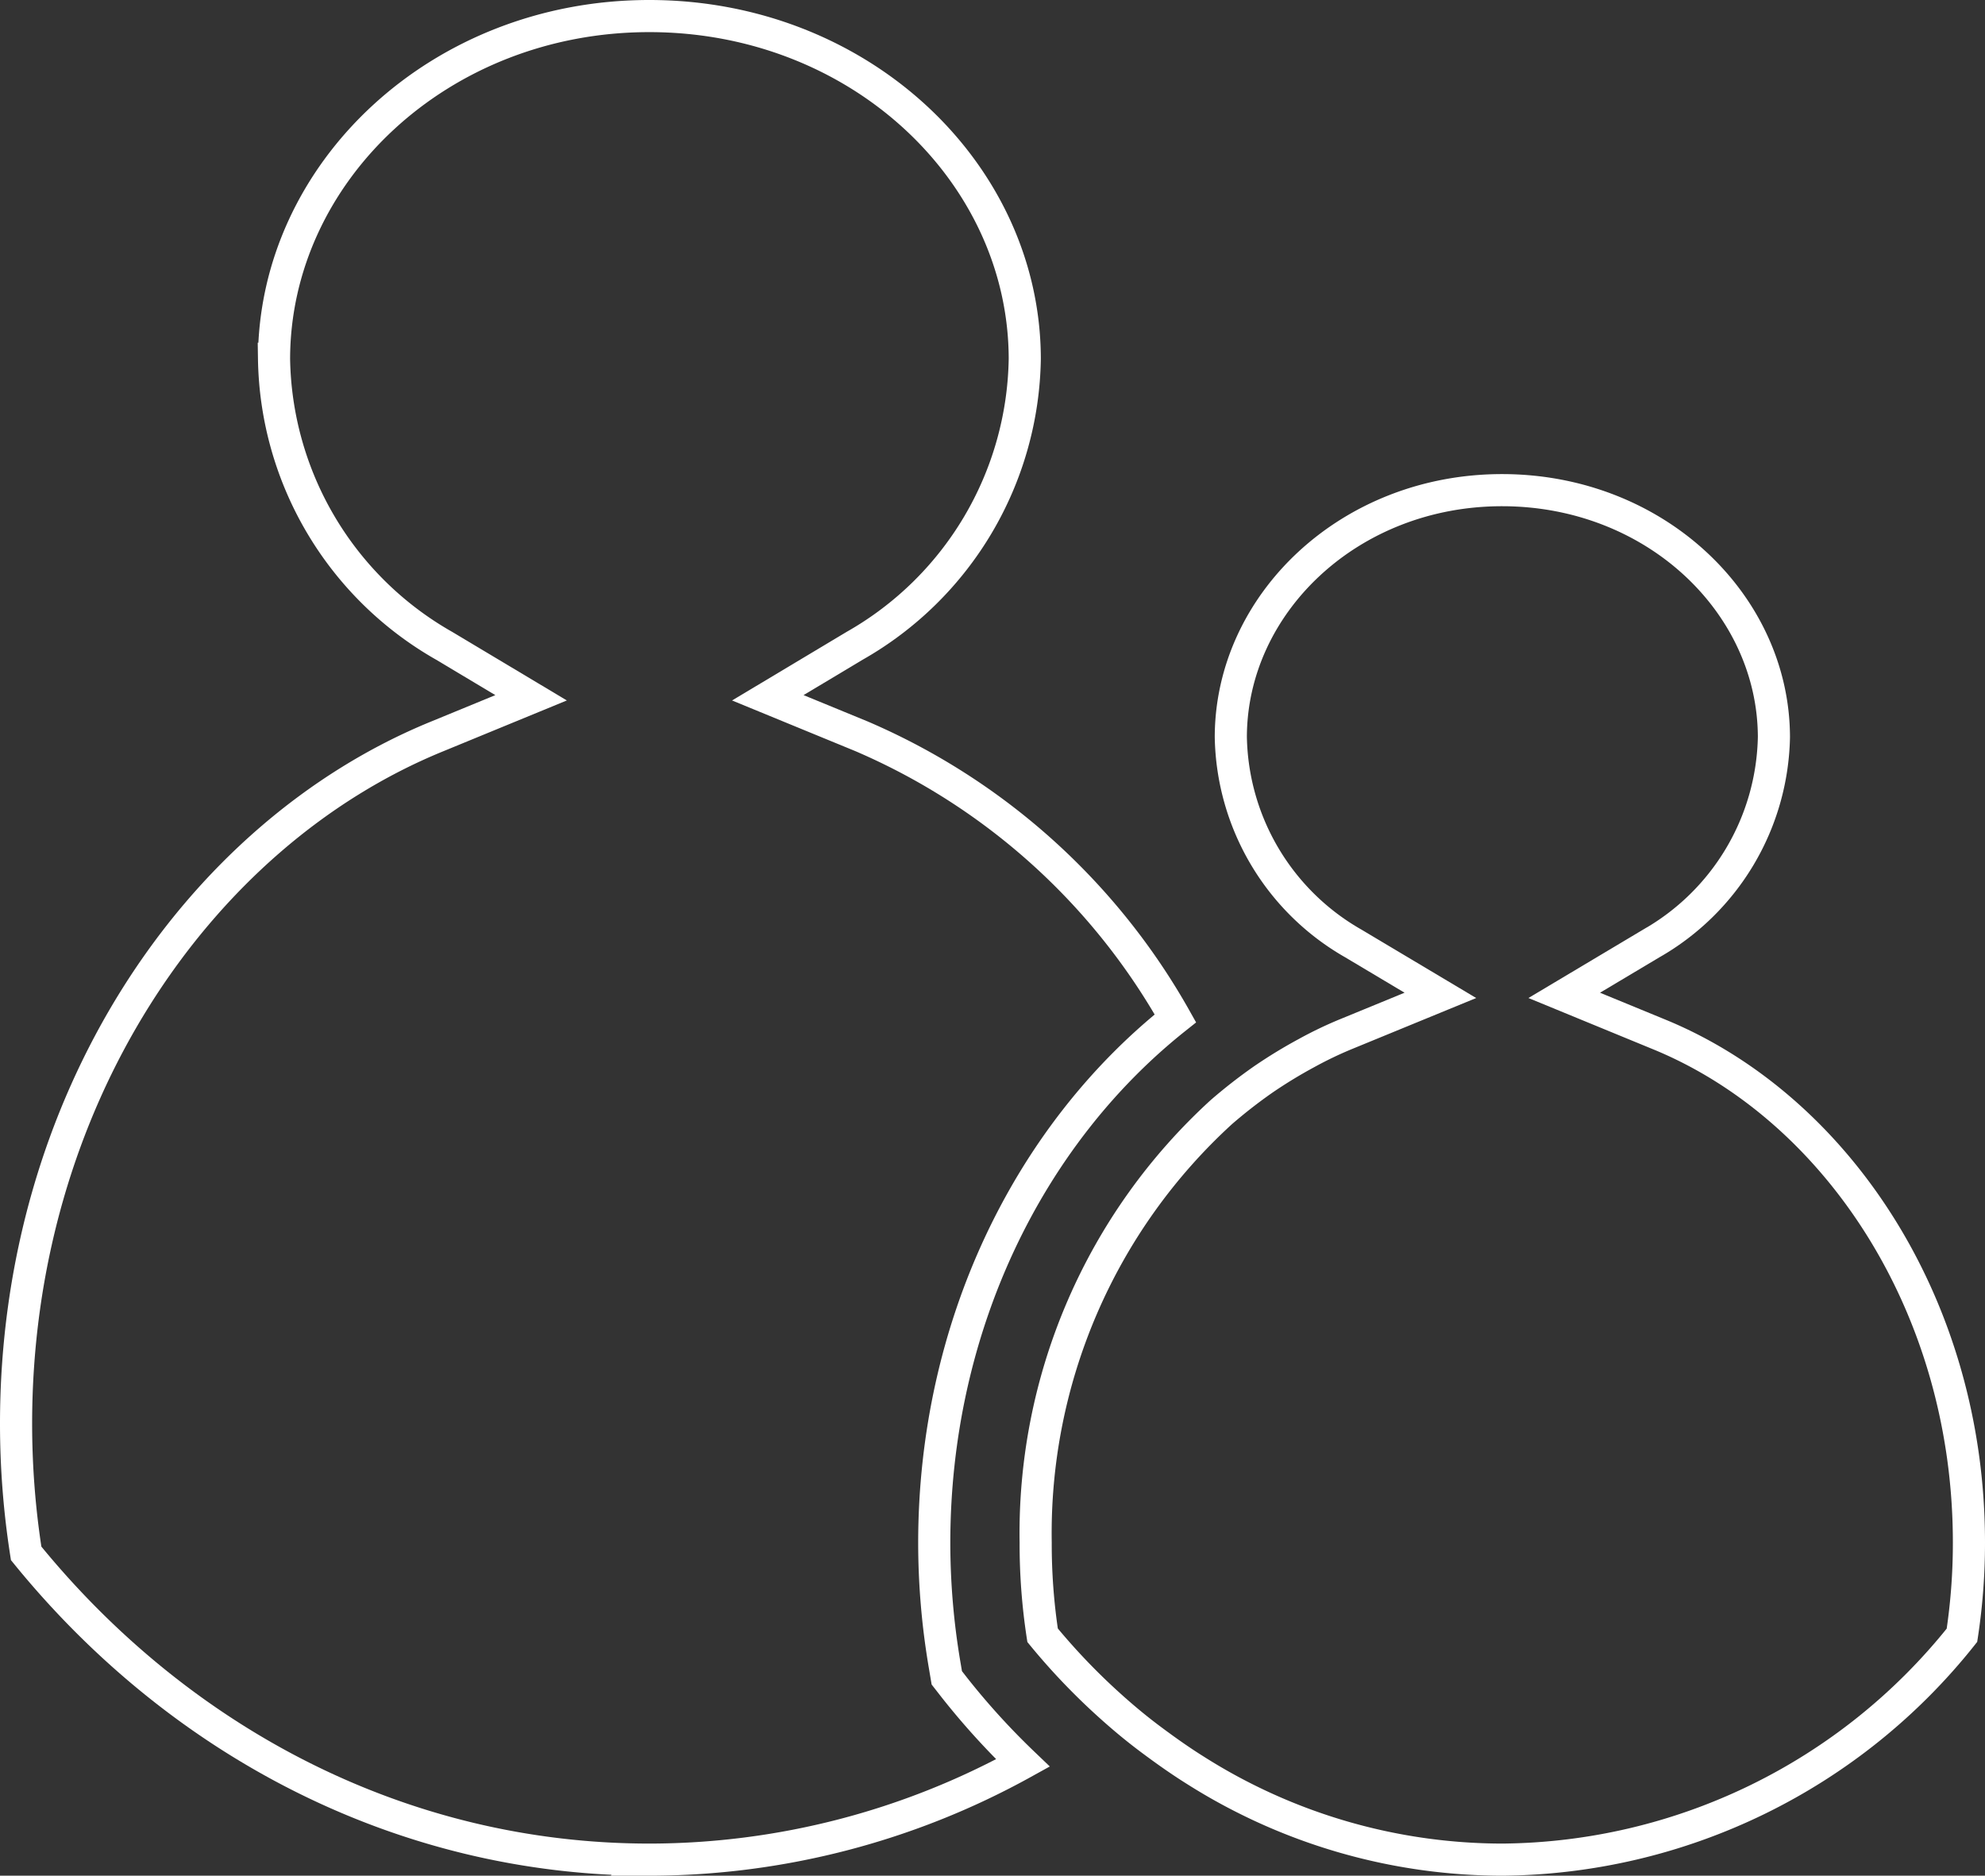 <svg xmlns="http://www.w3.org/2000/svg" width="92.667" height="87.575" viewBox="0 0 92.667 87.575">
  <rect x="0" y="0" width="92.667" height="87.575" fill="#333333" stroke="none"/>
  <g id="Groupe_776" data-name="Groupe 776" transform="translate(-351.9 -193.188)">
    <g id="Groupe_776-2" data-name="Groupe 776" transform="translate(352.65 193.939)">
      <path id="Tracé_493" data-name="Tracé 493" d="M396.471,272l-.371-.475-.1-.593a34.116,34.116,0,0,1-.486-5.722c.007-10.053,4.387-19.012,11.258-24.475a30.713,30.713,0,0,0-14.648-13.168l-4.38-1.8,4.057-2.429a15.68,15.68,0,0,0,7.939-13.4c-.015-8.689-7.706-15.994-17.518-16s-17.51,7.313-17.529,16a15.688,15.688,0,0,0,7.939,13.4l4.061,2.429-4.376,1.8C361,232.186,352.643,244.75,352.65,259.68a39.164,39.164,0,0,0,.471,6.033c7.161,8.811,17.544,14.3,29.1,14.3a36.085,36.085,0,0,0,17.433-4.513A34.314,34.314,0,0,1,396.471,272Z" transform="translate(-352.65 -193.939)" fill="none" stroke="#fff" stroke-width="1.5"/>
    </g>
    <g id="Groupe_777" data-name="Groupe 777" transform="translate(400.249 216.074)">
      <path id="Tracé_494" data-name="Tracé 494" d="M394.537,225.295l-4.376-1.8,4.06-2.422a11.337,11.337,0,0,0,5.729-9.641c-.015-6.219-5.54-11.518-12.679-11.525s-12.664,5.307-12.675,11.525a11.322,11.322,0,0,0,5.722,9.641l4.061,2.422-4.383,1.8a18.157,18.157,0,0,0-1.858.89,22.486,22.486,0,0,0-2.032,1.239,23.752,23.752,0,0,0-1.943,1.513,26.619,26.619,0,0,0-8.677,20.11,28.1,28.1,0,0,0,.323,4.324,30.178,30.178,0,0,0,3.211,3.349c.612.549,1.235,1.064,1.884,1.546.671.5,1.342.975,2.043,1.413a26.8,26.8,0,0,0,14.325,4.168,27.7,27.7,0,0,0,21.456-10.476,28.573,28.573,0,0,0,.326-4.324C409.058,237.966,402.851,228.677,394.537,225.295Z" transform="translate(-365.486 -199.908)" fill="none" stroke="#fff" stroke-width="1.5"/>
    </g>
  </g>
</svg>

